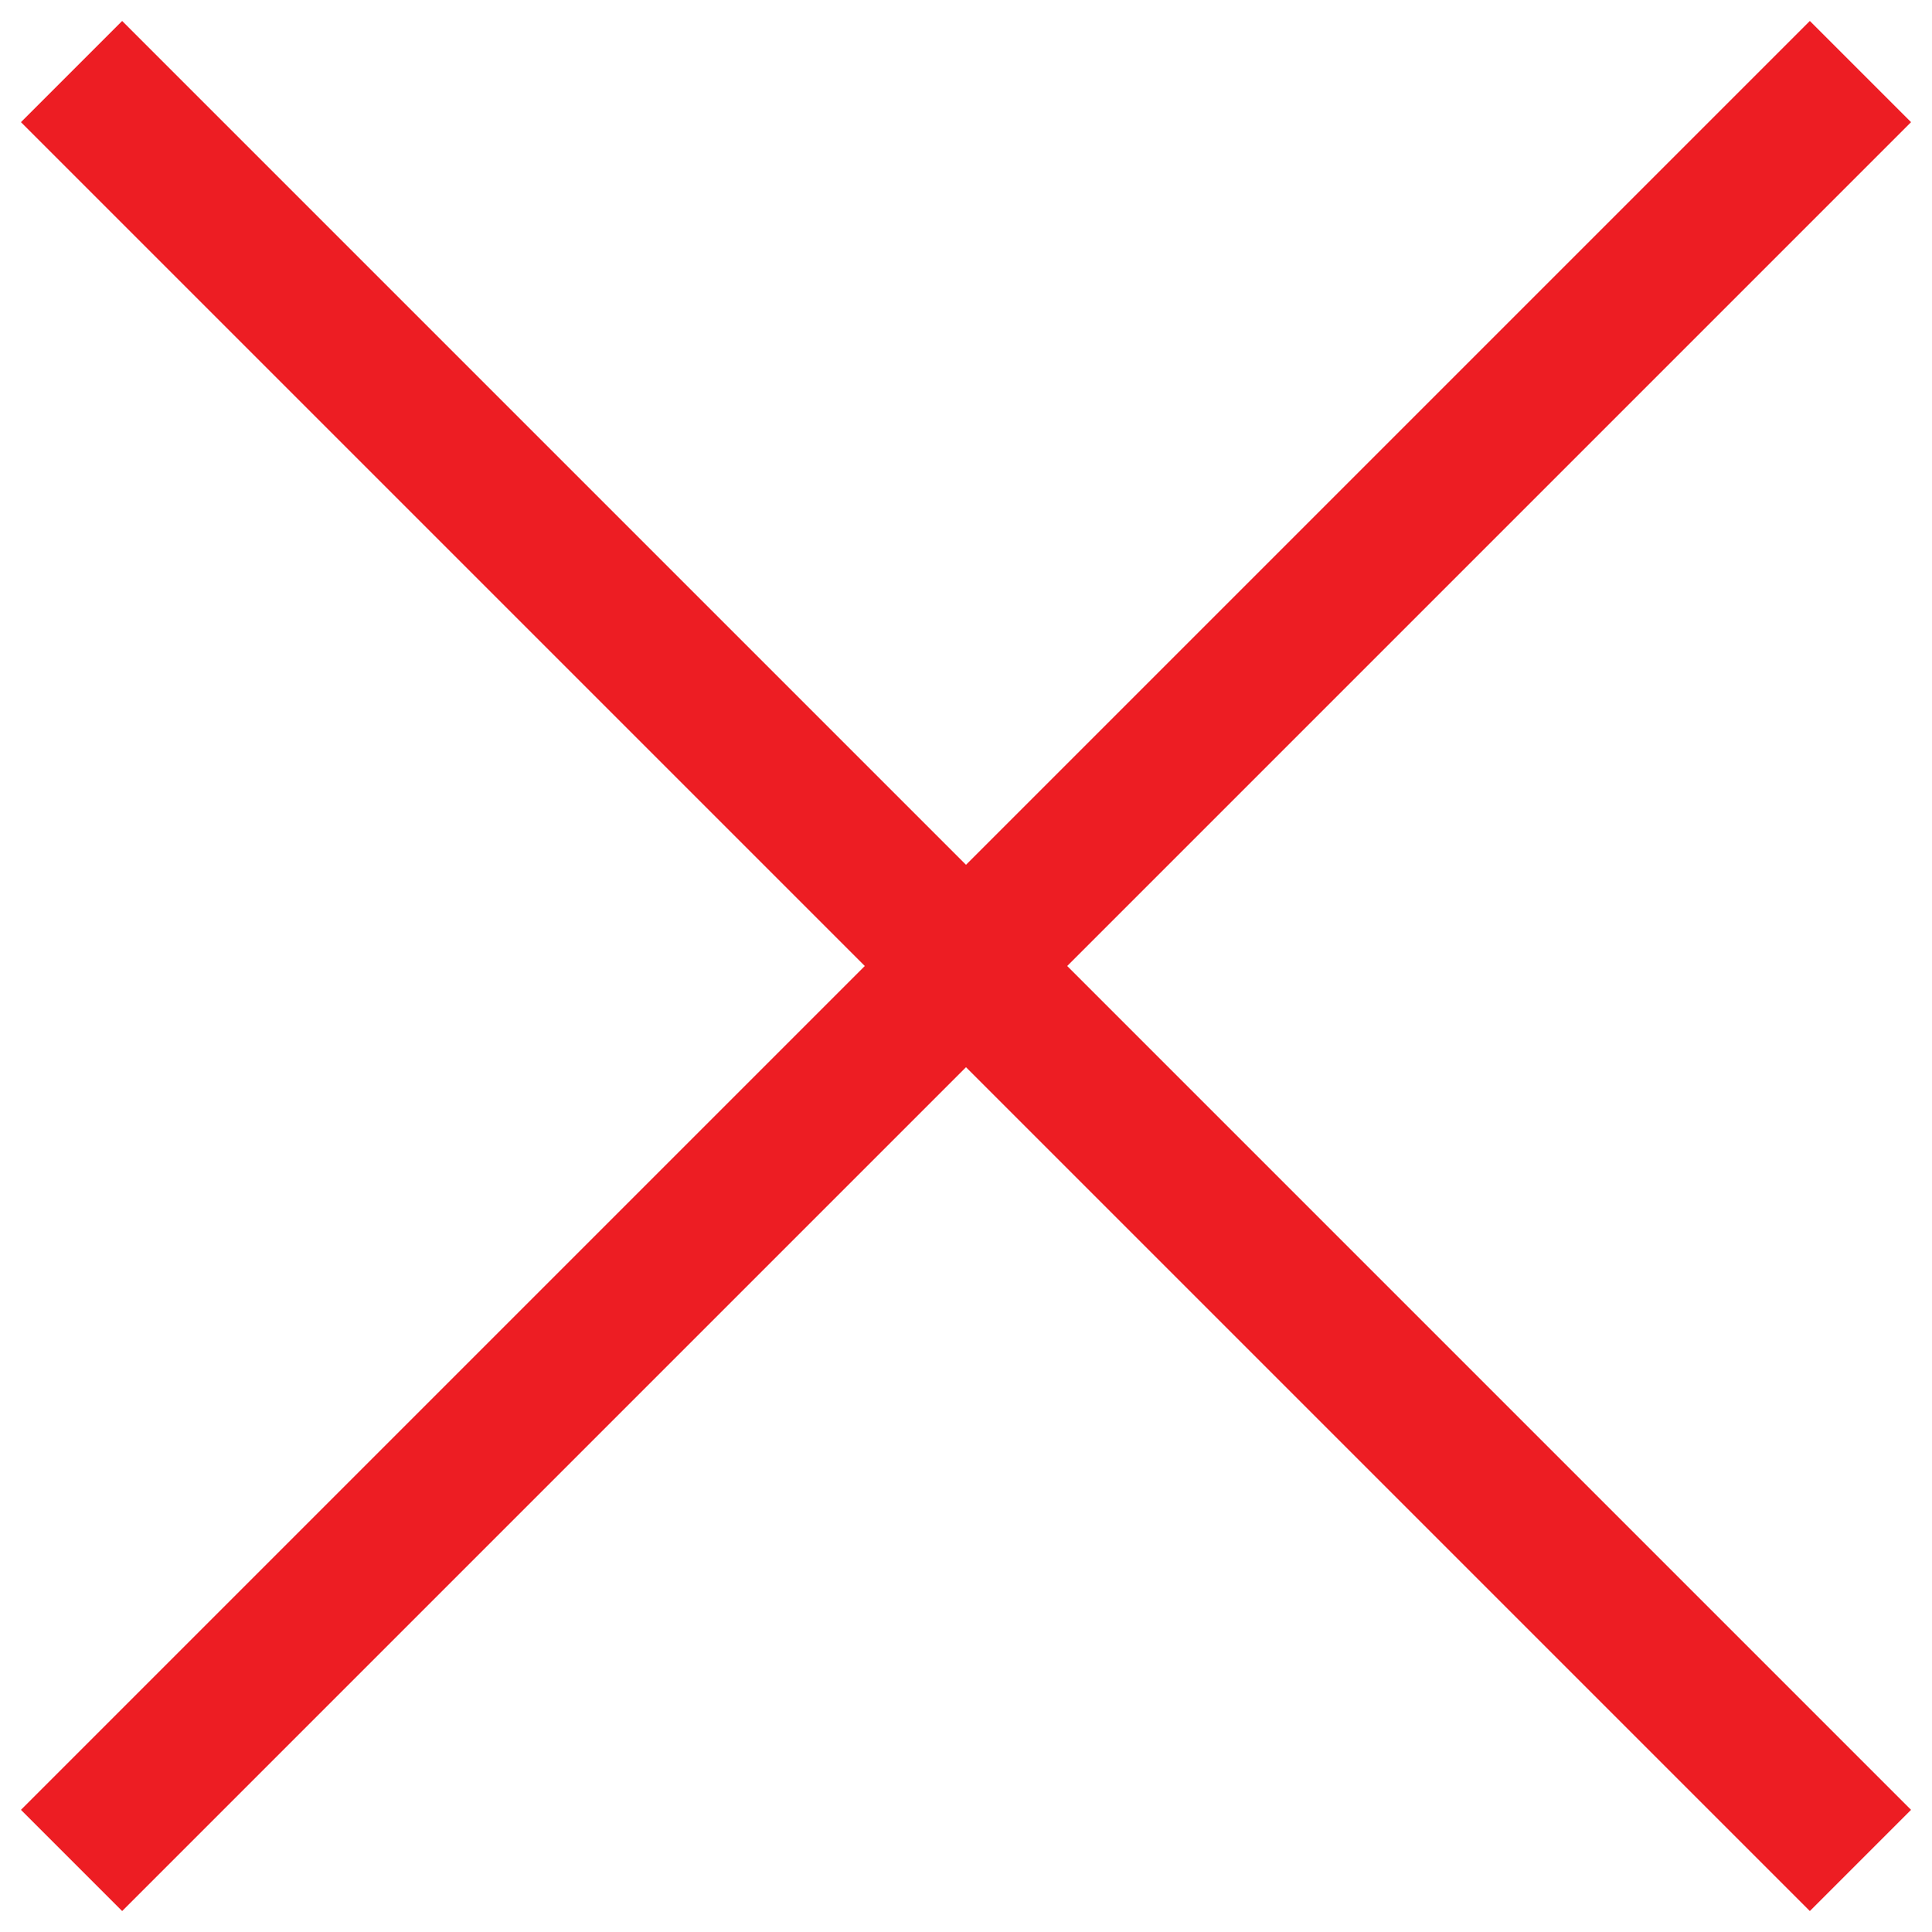 <?xml version="1.0" encoding="UTF-8"?>
<svg width="81px" height="81px" viewBox="0 0 81 81" version="1.1" xmlns="http://www.w3.org/2000/svg" xmlns:xlink="http://www.w3.org/1999/xlink">
    <!-- Generator: Sketch 59.1 (86144) - https://sketch.com -->
    <title>arrow-close</title>
    <desc>Created with Sketch.</desc>
    <g id="Page-1" stroke="none" stroke-width="1" fill="none" fill-rule="evenodd">
        <g id="arrow-close" transform="translate(3, 3)" stroke="#ed1d23" stroke-width="6">
            <line x1="0" y1="0" x2="75" y2="75" id="Path-5"></line>
            <line x1="0" y1="0" x2="75" y2="75" id="Path-5" transform="translate(37.5, 37.5) scale(-1, 1) translate(-37.5, -37.5) "></line>
        </g>
    </g>
</svg>